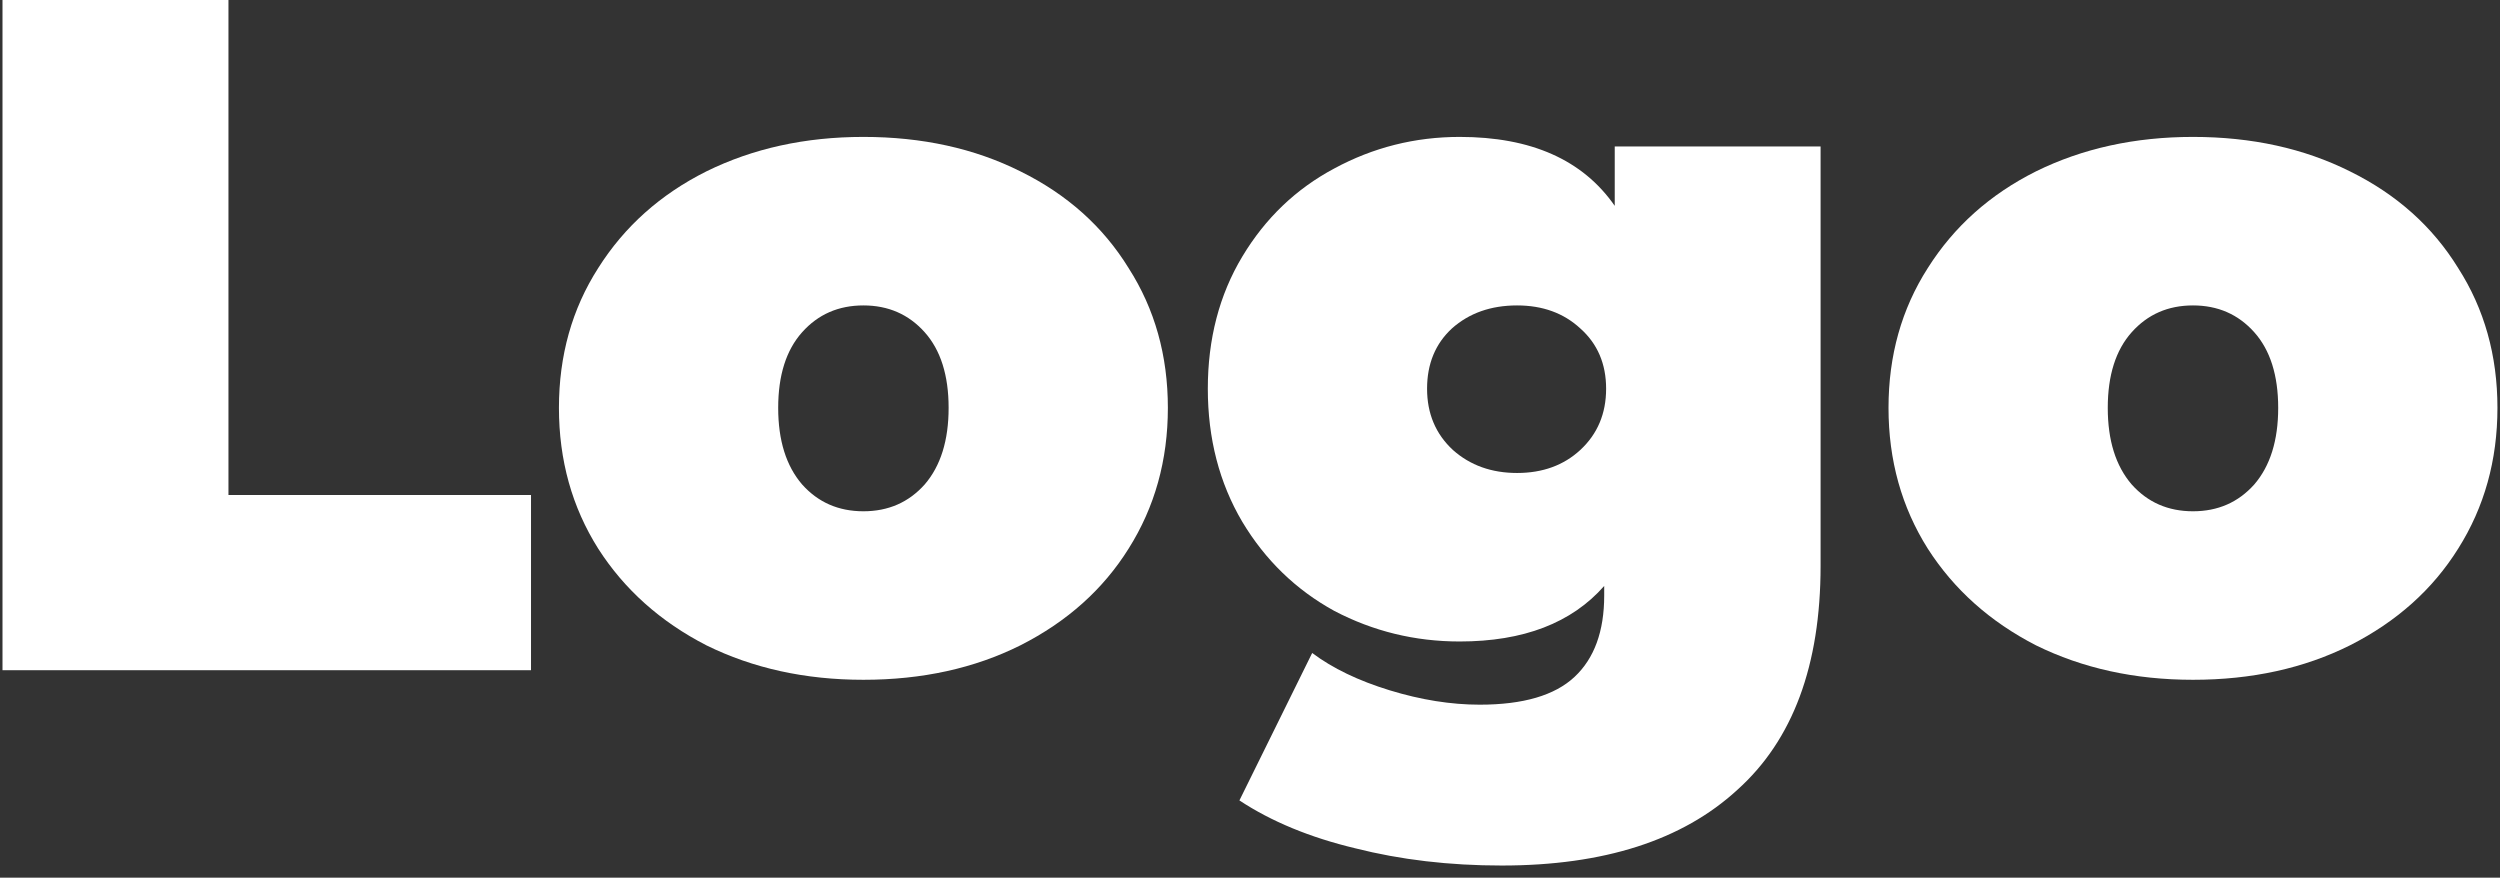<svg xmlns="http://www.w3.org/2000/svg" width="94" height="33" viewBox="0 0 94 33" fill="none"><rect x="0" y="0" width="94" height="33" fill="#333333" stroke="none"/><path d="M82.456 25.56C80.272 25.56 78.304 25.128 76.552 24.264C74.824 23.376 73.468 22.164 72.484 20.628C71.5 19.068 71.008 17.304 71.008 15.336C71.008 13.368 71.5 11.616 72.484 10.08C73.468 8.52 74.824 7.308 76.552 6.444C78.304 5.58 80.272 5.148 82.456 5.148C84.664 5.148 86.632 5.58 88.36 6.444C90.112 7.308 91.468 8.52 92.428 10.08C93.412 11.616 93.904 13.368 93.904 15.336C93.904 17.304 93.412 19.068 92.428 20.628C91.468 22.164 90.112 23.376 88.36 24.264C86.632 25.128 84.664 25.56 82.456 25.56ZM82.456 19.224C83.392 19.224 84.16 18.888 84.76 18.216C85.36 17.52 85.66 16.56 85.66 15.336C85.66 14.112 85.36 13.164 84.76 12.492C84.16 11.82 83.392 11.484 82.456 11.484C81.52 11.484 80.752 11.82 80.152 12.492C79.552 13.164 79.252 14.112 79.252 15.336C79.252 16.56 79.552 17.52 80.152 18.216C80.752 18.888 81.52 19.224 82.456 19.224Z" fill="white"></path><path d="M68.454 5.508V21.276C68.454 25.02 67.41 27.828 65.322 29.7C63.258 31.596 60.306 32.544 56.466 32.544C54.498 32.544 52.662 32.328 50.958 31.896C49.254 31.488 47.802 30.888 46.602 30.096L49.338 24.552C50.106 25.128 51.078 25.596 52.254 25.956C53.43 26.316 54.558 26.496 55.638 26.496C57.27 26.496 58.458 26.148 59.202 25.452C59.946 24.756 60.318 23.736 60.318 22.392V22.032C59.094 23.424 57.282 24.12 54.882 24.12C53.202 24.12 51.63 23.736 50.166 22.968C48.726 22.176 47.574 21.06 46.71 19.62C45.846 18.156 45.414 16.488 45.414 14.616C45.414 12.744 45.846 11.088 46.71 9.648C47.574 8.208 48.726 7.104 50.166 6.336C51.63 5.544 53.202 5.148 54.882 5.148C57.57 5.148 59.514 6.012 60.714 7.74V5.508H68.454ZM57.042 17.784C58.002 17.784 58.794 17.496 59.418 16.92C60.066 16.32 60.39 15.552 60.39 14.616C60.39 13.68 60.066 12.924 59.418 12.348C58.794 11.772 58.002 11.484 57.042 11.484C56.058 11.484 55.242 11.772 54.594 12.348C53.97 12.924 53.658 13.68 53.658 14.616C53.658 15.552 53.982 16.32 54.63 16.92C55.278 17.496 56.082 17.784 57.042 17.784Z" fill="white"></path><path d="M32.464 25.56C30.28 25.56 28.312 25.128 26.56 24.264C24.832 23.376 23.476 22.164 22.492 20.628C21.508 19.068 21.016 17.304 21.016 15.336C21.016 13.368 21.508 11.616 22.492 10.08C23.476 8.52 24.832 7.308 26.56 6.444C28.312 5.58 30.28 5.148 32.464 5.148C34.672 5.148 36.64 5.58 38.368 6.444C40.12 7.308 41.476 8.52 42.436 10.08C43.42 11.616 43.912 13.368 43.912 15.336C43.912 17.304 43.42 19.068 42.436 20.628C41.476 22.164 40.12 23.376 38.368 24.264C36.64 25.128 34.672 25.56 32.464 25.56ZM32.464 19.224C33.4 19.224 34.168 18.888 34.768 18.216C35.368 17.52 35.668 16.56 35.668 15.336C35.668 14.112 35.368 13.164 34.768 12.492C34.168 11.82 33.4 11.484 32.464 11.484C31.528 11.484 30.76 11.82 30.16 12.492C29.56 13.164 29.26 14.112 29.26 15.336C29.26 16.56 29.56 17.52 30.16 18.216C30.76 18.888 31.528 19.224 32.464 19.224Z" fill="white"></path><path d="M0.094 0H8.59V18.612H19.966V25.2H0.094V0Z" fill="white"></path></svg>